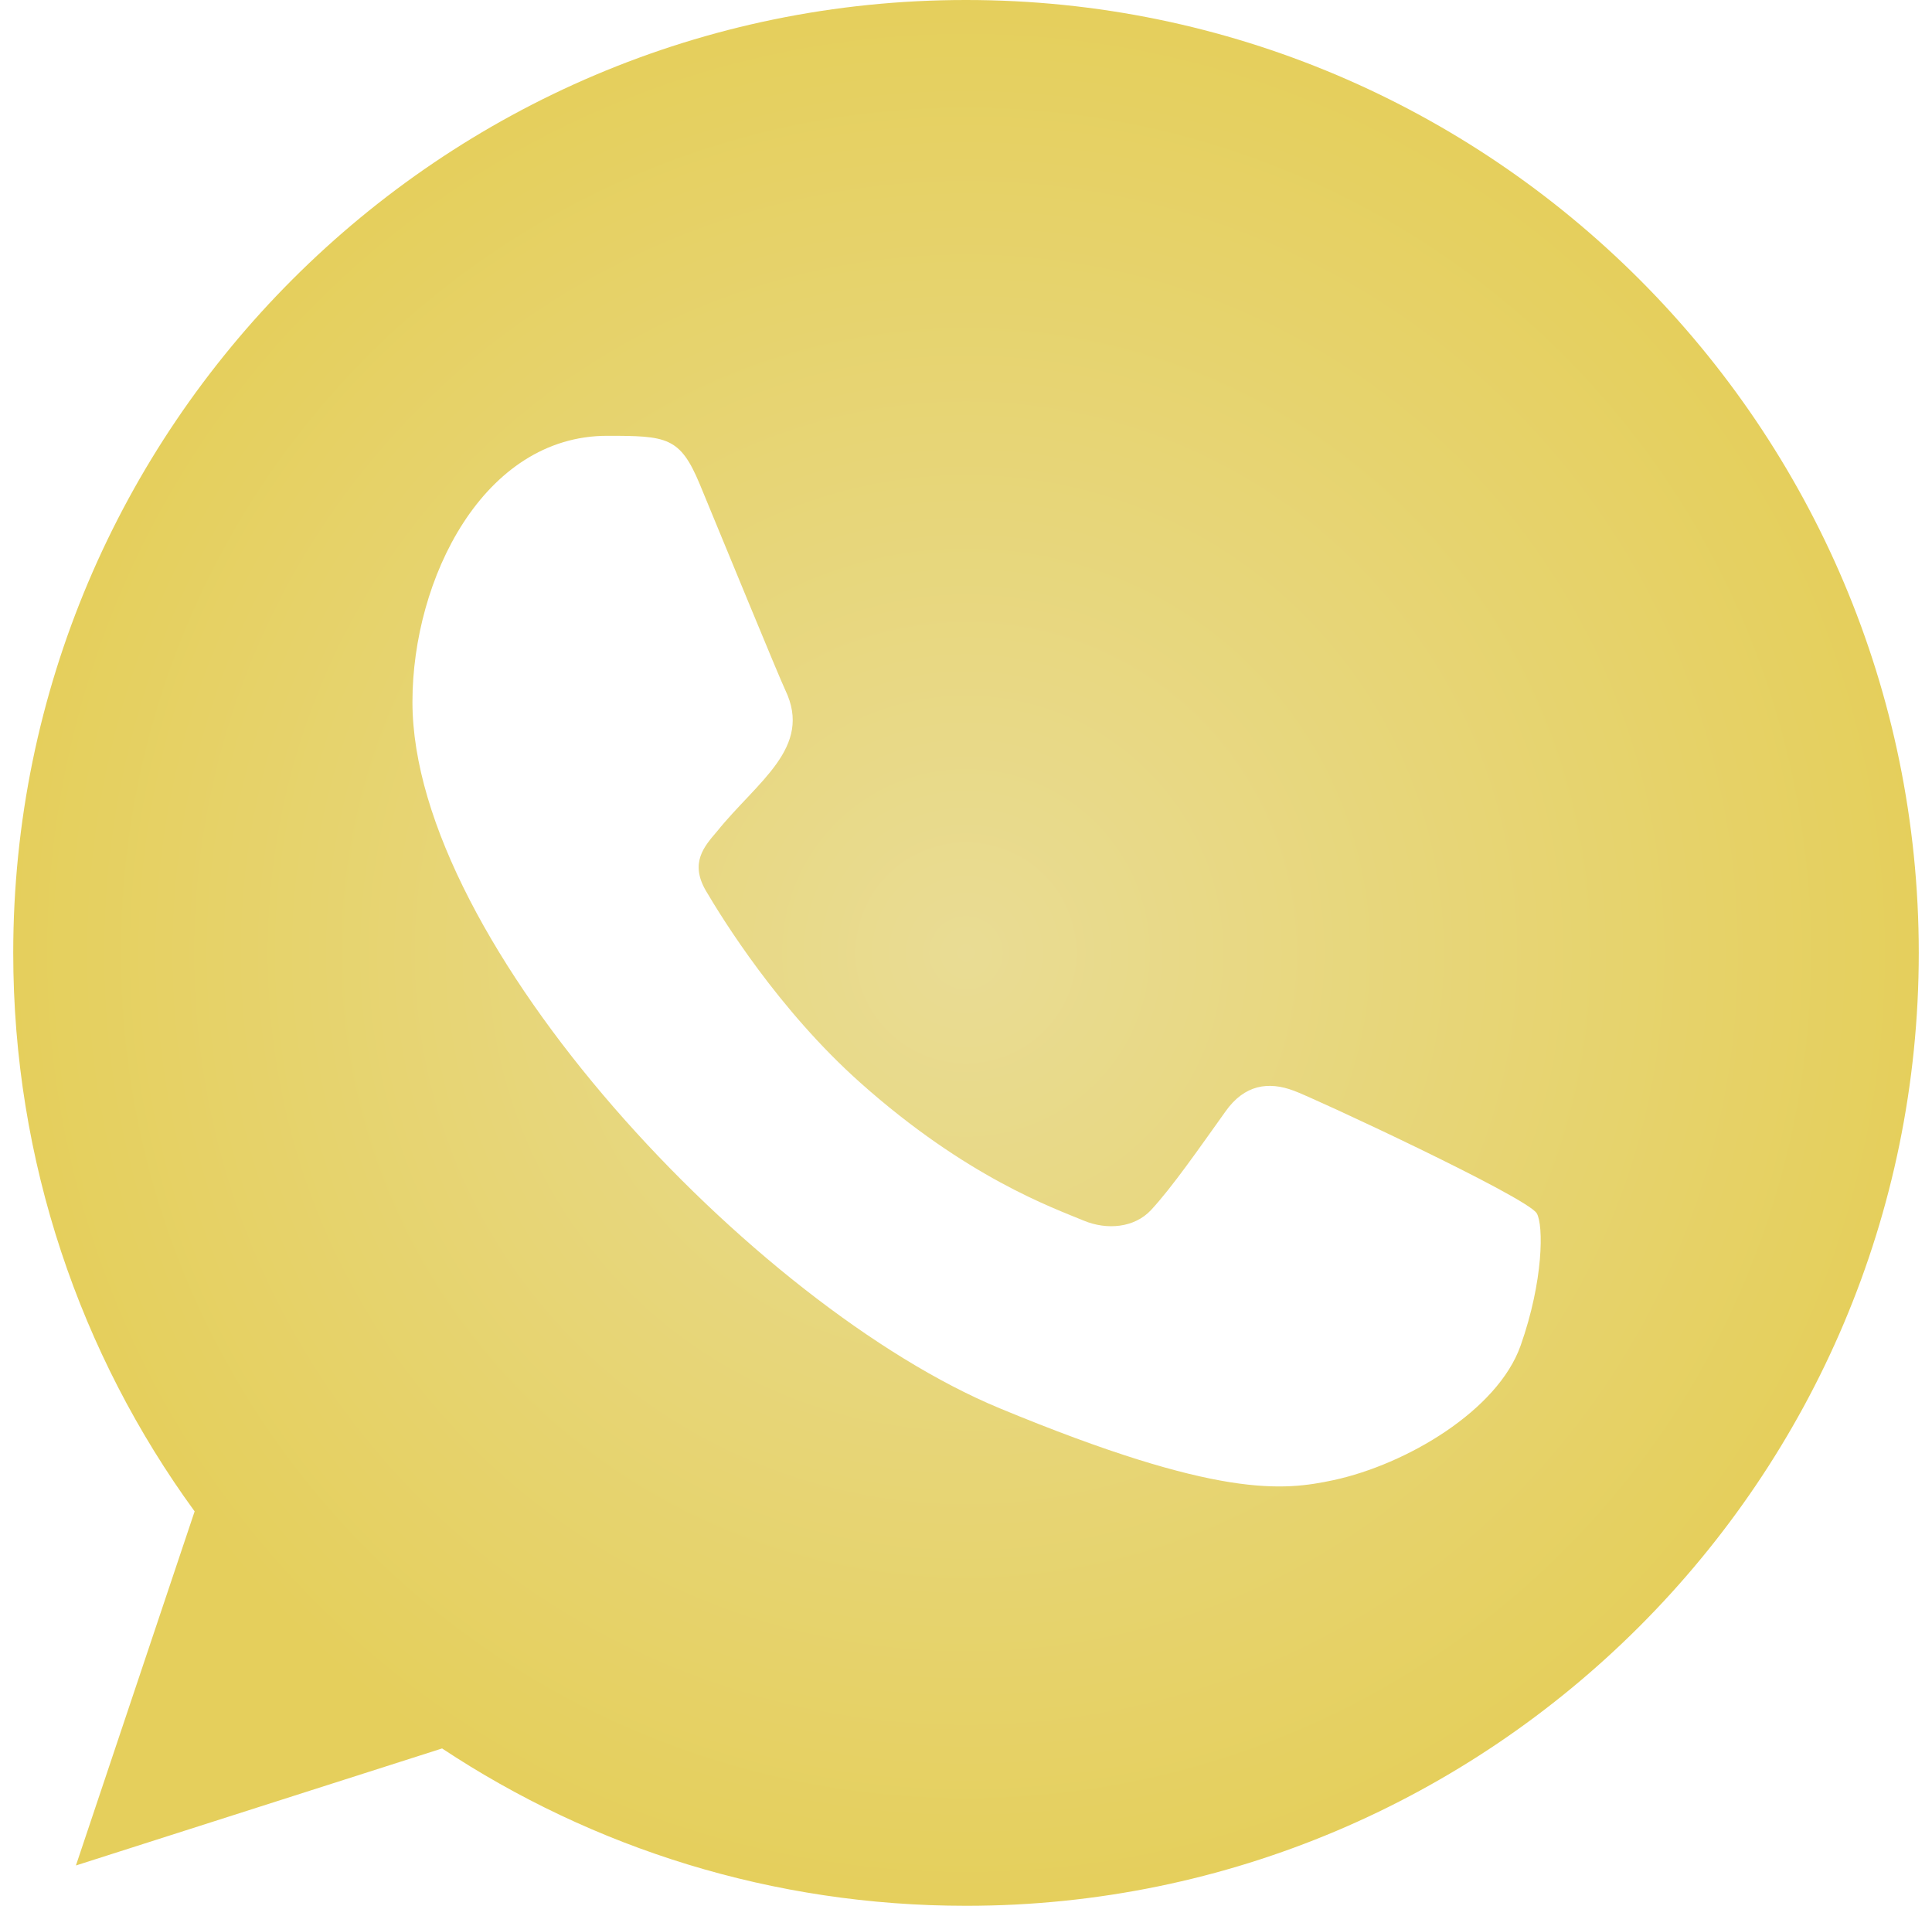 <svg width="73" height="72" viewBox="0 0 73 72" fill="none" xmlns="http://www.w3.org/2000/svg">
<path fill-rule="evenodd" clip-rule="evenodd" d="M57.456 50.836C56.588 53.292 53.139 55.324 50.389 55.918C48.506 56.318 46.051 56.634 37.778 53.206C28.486 49.356 15.584 35.644 15.584 26.518C15.584 21.873 18.262 16.464 22.946 16.464C25.2 16.464 25.696 16.508 26.438 18.287C27.306 20.382 29.422 25.546 29.674 26.075C30.715 28.247 28.616 29.518 27.093 31.409C26.607 31.977 26.056 32.593 26.672 33.652C27.284 34.689 29.401 38.139 32.511 40.908C36.529 44.487 39.787 45.63 40.953 46.116C41.821 46.476 42.858 46.392 43.491 45.715C44.294 44.848 45.291 43.408 46.306 41.989C47.023 40.973 47.934 40.846 48.888 41.207C49.532 41.43 57.722 45.233 58.068 45.842C58.323 46.285 58.323 48.38 57.456 50.836ZM36.507 0H36.489C16.642 0 0.5 16.147 0.5 36C0.5 43.872 3.038 51.175 7.354 57.099L2.869 70.476L16.704 66.055C22.395 69.822 29.188 72 36.507 72C56.354 72 72.5 55.853 72.5 36C72.5 16.147 56.354 0 36.507 0Z" fill="url(#paint0_radial_710_13678)"/>
<defs>
<radialGradient id="paint0_radial_710_13678" cx="0" cy="0" r="1" gradientUnits="userSpaceOnUse" gradientTransform="translate(36.5 36) rotate(90) scale(36)">
<stop stop-color="#E9DC94"/>
<stop offset="1" stop-color="#E5CF5C"/>
</radialGradient>
</defs>
</svg>

